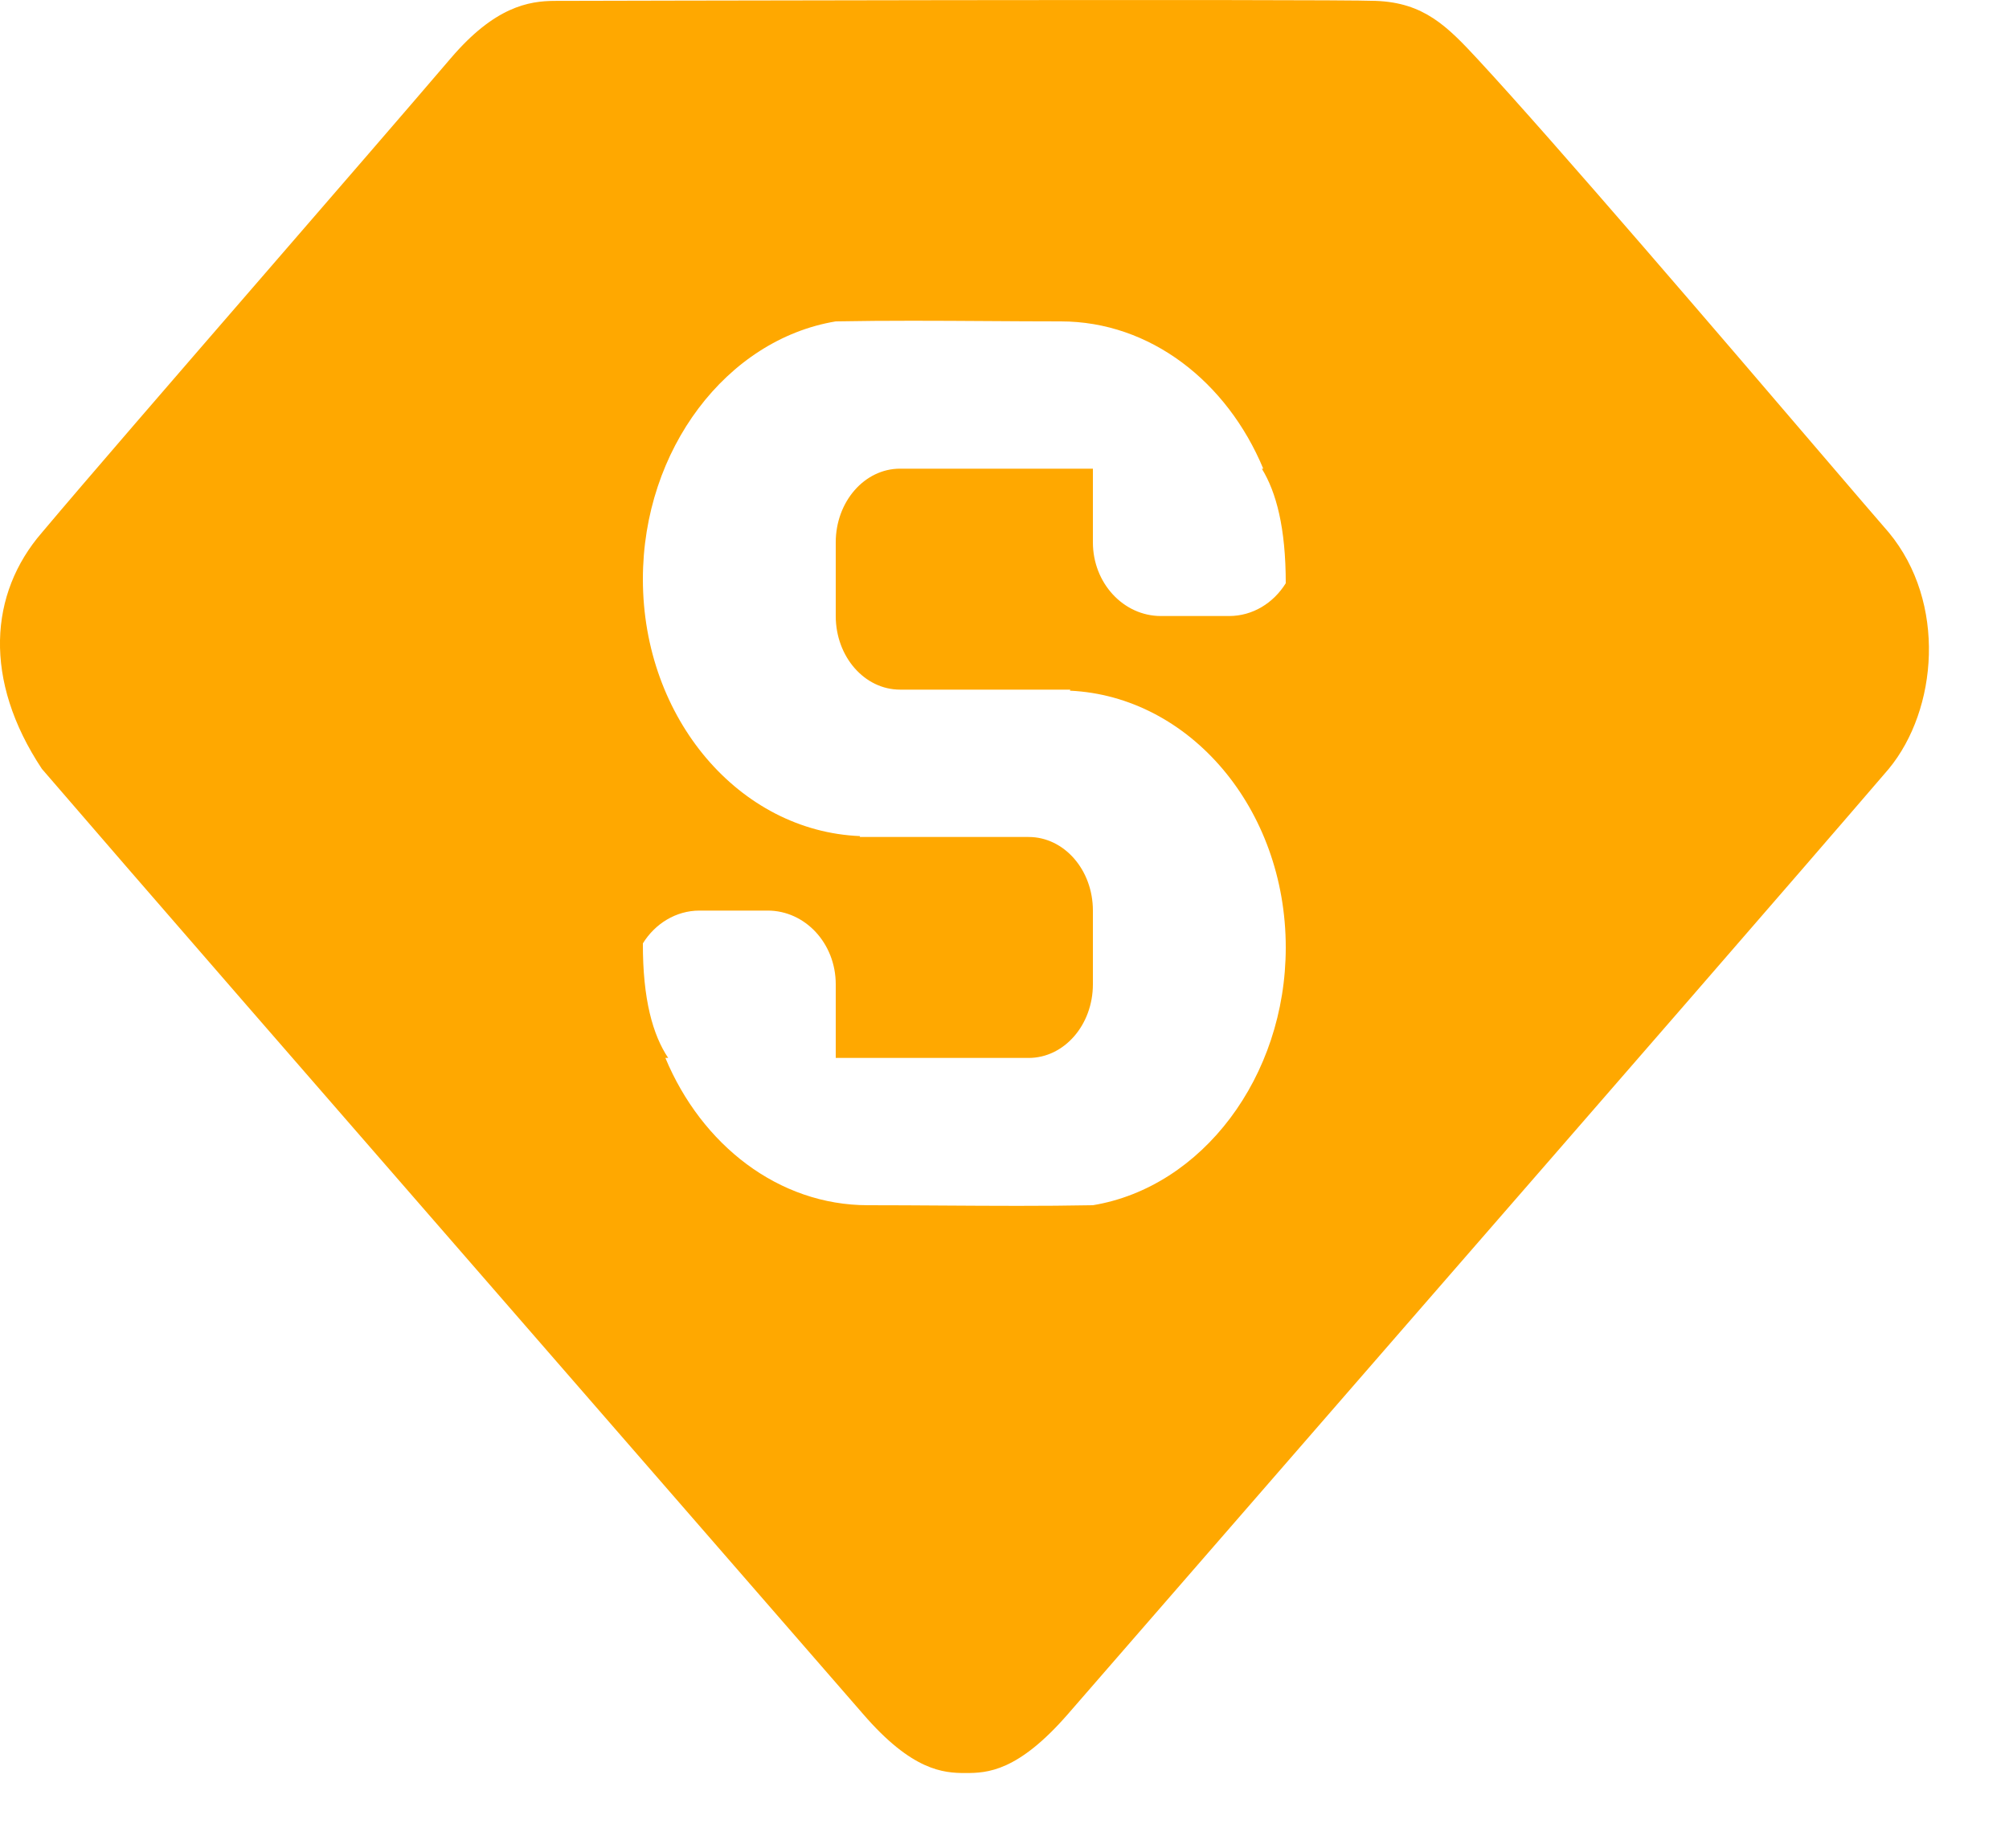 <svg width="25" height="23" viewBox="0 0 25 23" fill="none" xmlns="http://www.w3.org/2000/svg">
<path fill-rule="evenodd" clip-rule="evenodd" d="M22.683 5.671C23.076 6.13 23.374 6.478 23.504 6.627C24.226 7.499 24.112 8.832 23.504 9.569C22.307 10.964 20.084 13.519 17.468 16.526C16.15 18.043 14.731 19.674 13.292 21.33C12.664 22.053 12.283 22.067 12.014 22.067C11.74 22.067 11.351 22.041 10.738 21.33C9.443 19.84 8.15 18.354 6.932 16.953C4.071 13.665 1.621 10.848 0.521 9.569C-0.214 8.46 -0.133 7.385 0.521 6.629C1.059 5.989 2.183 4.691 3.293 3.409C4.176 2.389 5.049 1.381 5.611 0.723C6.155 0.086 6.577 0.011 6.907 0.011C6.907 0.011 16.525 -0.013 17.12 0.011C17.719 0.033 18.007 0.324 18.397 0.746C19.35 1.775 21.472 4.255 22.683 5.671ZM15.295 7.667H14.447C13.979 7.667 13.6 7.256 13.6 6.75V5.833H11.2C10.758 5.833 10.4 6.244 10.4 6.75V7.667C10.4 8.173 10.758 8.583 11.2 8.583H13.319C13.318 8.585 13.317 8.587 13.316 8.59C13.316 8.592 13.315 8.594 13.315 8.596C14.806 8.667 16 10.065 16 11.792C16 13.406 14.955 14.776 13.6 15C12.977 15.012 12.35 15.008 11.727 15.004C11.416 15.002 11.107 15 10.8 15C9.686 15 8.73 14.247 8.28 13.167H8.315C8.124 12.882 7.998 12.438 8 11.741C8.152 11.496 8.411 11.333 8.705 11.333H9.553C10.021 11.333 10.4 11.743 10.4 12.25V13.167H12.8C13.242 13.167 13.6 12.757 13.6 12.25V11.333C13.6 10.826 13.242 10.417 12.8 10.417H10.698L10.703 10.406C9.202 10.346 8 8.943 8 7.208C8 5.593 9.045 4.225 10.4 4C11.032 3.988 11.668 3.992 12.291 3.996C12.598 3.998 12.902 4 13.2 4C14.315 4 15.27 4.753 15.72 5.833H15.702C15.882 6.125 16 6.57 16 7.259C15.848 7.504 15.59 7.667 15.295 7.667Z" fill="#FFA800"/>
</svg>
